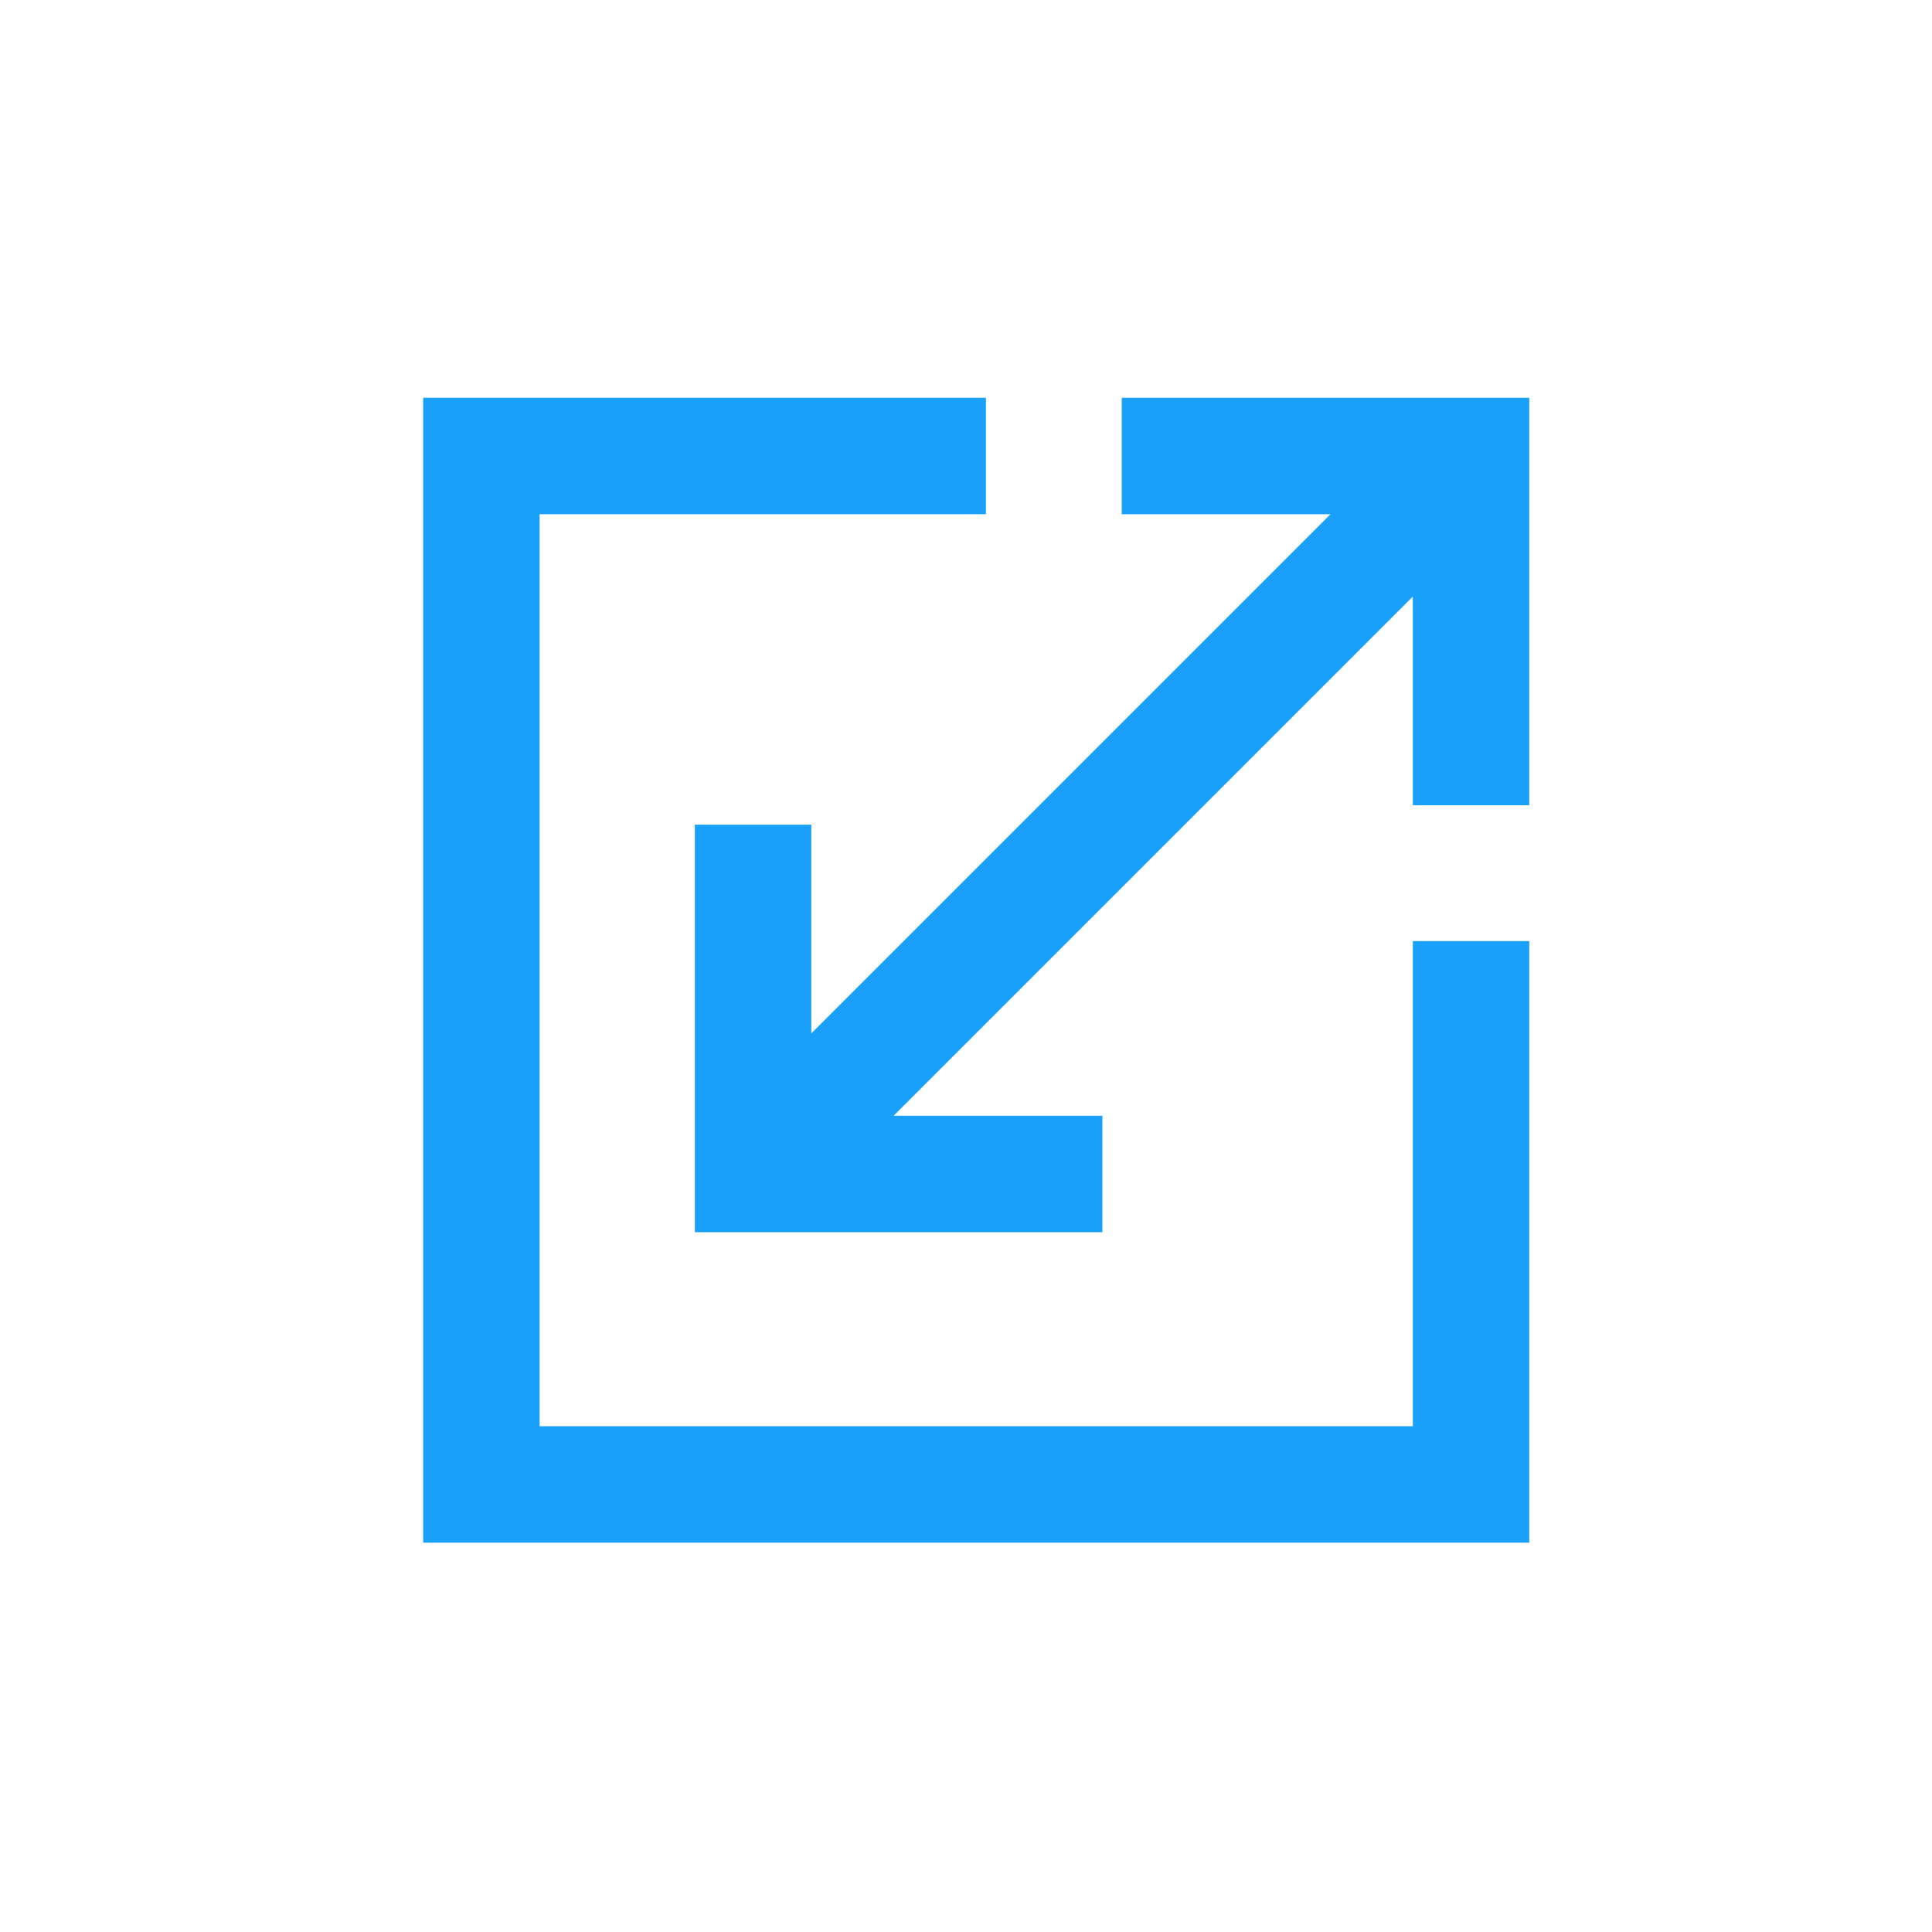 <svg width="81" height="81" viewBox="0 0 81 81" fill="none" xmlns="http://www.w3.org/2000/svg">
<path d="M41.335 16.677L17.742 16.677L17.742 64.677H64.115V39.456H59.234L59.234 59.795H22.623L22.623 21.558H41.335V16.677Z" fill="#18A0FB"/>
<path d="M47.03 21.558H55.782L34.013 43.327V34.575H29.132L29.132 51.66H46.217V46.779H37.465L59.234 25.01V33.761H64.115V16.677H47.03V21.558Z" fill="#18A0FB"/>
</svg>
